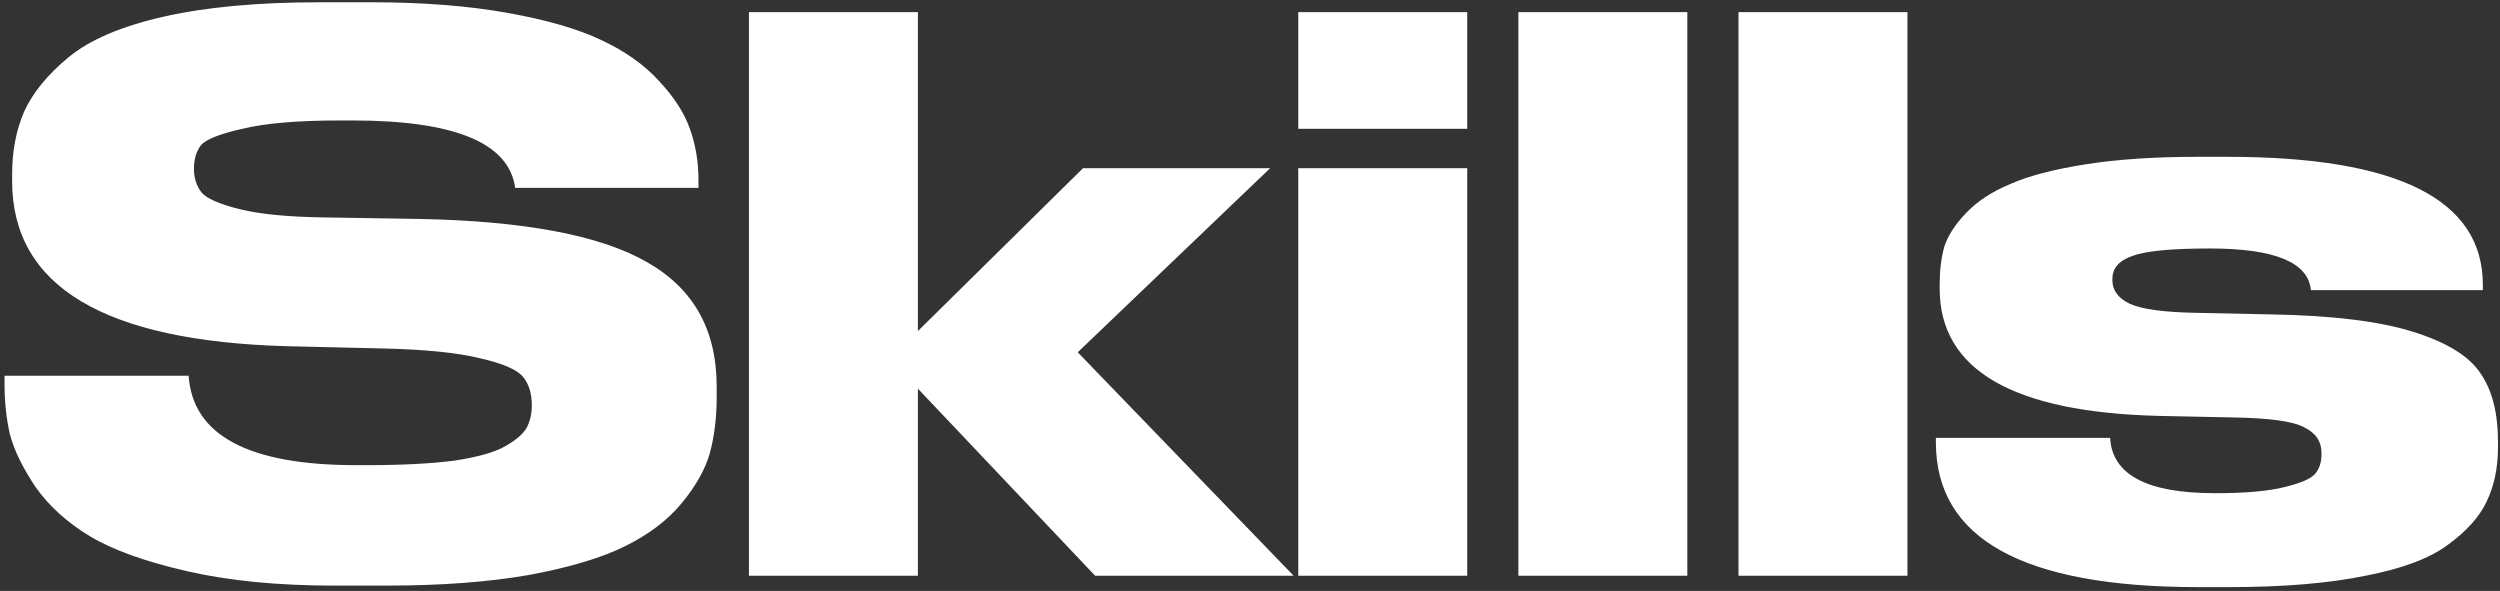 <svg xmlns="http://www.w3.org/2000/svg" width="330" height="78" viewBox="0 0 330 78" fill="none"><rect x="0" y="0" width="330" height="78" fill="#333333" stroke="none"/><path d="M44.1 77.3C36.7 77.3 30.233 76.667 24.7 75.4C19.167 74.133 14.9 72.6 11.9 70.8C8.9 69 6.5 66.833 4.7 64.3C2.967 61.7 1.833 59.367 1.3 57.3C0.833 55.233 0.6 53.033 0.6 50.7V49.6H24.9C25.433 57.467 32.8 61.4 47 61.4H48.4C53.067 61.4 56.933 61.2 60 60.8C63.067 60.333 65.3 59.7 66.7 58.9C68.1 58.1 69.033 57.3 69.5 56.5C69.967 55.633 70.2 54.633 70.2 53.5C70.2 51.9 69.8 50.633 69 49.7C68.2 48.767 66.333 47.967 63.4 47.3C60.467 46.567 56.233 46.133 50.7 46L37.9 45.7C13.7 45.033 1.6 37.767 1.6 23.9V23C1.6 19.933 2.133 17.167 3.2 14.7C4.333 12.233 6.267 9.867 9 7.6C11.8 5.267 16 3.467 21.6 2.2C27.2 0.933 34.033 0.3 42.1 0.3H49C55.8 0.3 61.8 0.767 67 1.7C72.2 2.633 76.333 3.833 79.4 5.3C82.533 6.767 85.067 8.567 87 10.7C89 12.833 90.367 14.967 91.1 17.1C91.833 19.167 92.2 21.4 92.2 23.8V24.8H68C67.2 18.867 60.033 15.9 46.5 15.9H44.9C39.3 15.9 35 16.267 32 17C29 17.667 27.167 18.4 26.5 19.2C25.9 20 25.6 21.033 25.6 22.3C25.6 23.5 25.933 24.533 26.6 25.4C27.267 26.2 28.933 26.933 31.6 27.6C34.267 28.267 38 28.633 42.8 28.7L55.3 28.9C69.233 29.167 79.267 31.067 85.4 34.6C91.533 38.067 94.6 43.533 94.6 51V52.4C94.6 55.133 94.3 57.6 93.7 59.8C93.1 61.933 91.867 64.133 90 66.4C88.133 68.667 85.633 70.567 82.5 72.1C79.433 73.633 75.2 74.9 69.8 75.9C64.467 76.833 58.2 77.3 51 77.3H44.1ZM121.161 76H98.861V1.6H121.161V43.7L142.961 22.2H167.661L142.261 46.5L170.761 76H144.561L121.161 51.3V76ZM193.673 1.6V17H171.373V1.6H193.673ZM193.673 22.2V76H171.373V22.2H193.673ZM222.727 1.6V76H200.427V1.6H222.727ZM251.782 1.6V76H229.482V1.6H251.782ZM290.137 77.5C267.07 77.5 255.537 71.133 255.537 58.4V57.8H278.537C278.803 62.667 283.403 65.1 292.337 65.1H292.537C296.403 65.1 299.403 64.833 301.537 64.3C303.737 63.767 305.103 63.167 305.637 62.5C306.17 61.833 306.437 61 306.437 60V59.8C306.437 58.267 305.67 57.133 304.137 56.4C302.67 55.6 299.503 55.167 294.637 55.1L285.037 54.9C265.703 54.433 256.037 48.833 256.037 38.1V37.5C256.037 35.7 256.237 34.067 256.637 32.6C257.103 31.133 258.07 29.633 259.537 28.1C261.003 26.567 262.937 25.3 265.337 24.3C267.737 23.233 271.037 22.367 275.237 21.7C279.437 21.033 284.37 20.7 290.037 20.7H294.037C316.503 20.7 327.737 26.333 327.737 37.6V38.3H305.037C304.703 34.633 300.27 32.8 291.737 32.8H291.637C286.57 32.8 283.17 33.133 281.437 33.8C279.703 34.4 278.837 35.4 278.837 36.8V37C278.837 38.333 279.603 39.367 281.137 40.1C282.737 40.833 285.737 41.233 290.137 41.3L299.737 41.5C307.803 41.633 314.07 42.4 318.537 43.8C323.003 45.2 325.97 47.033 327.437 49.3C328.97 51.5 329.737 54.533 329.737 58.4V59C329.737 61.733 329.237 64.133 328.237 66.2C327.303 68.2 325.603 70.1 323.137 71.9C320.737 73.7 317.103 75.067 312.237 76C307.37 77 301.37 77.5 294.237 77.5H290.137Z" fill="white"></path></svg>